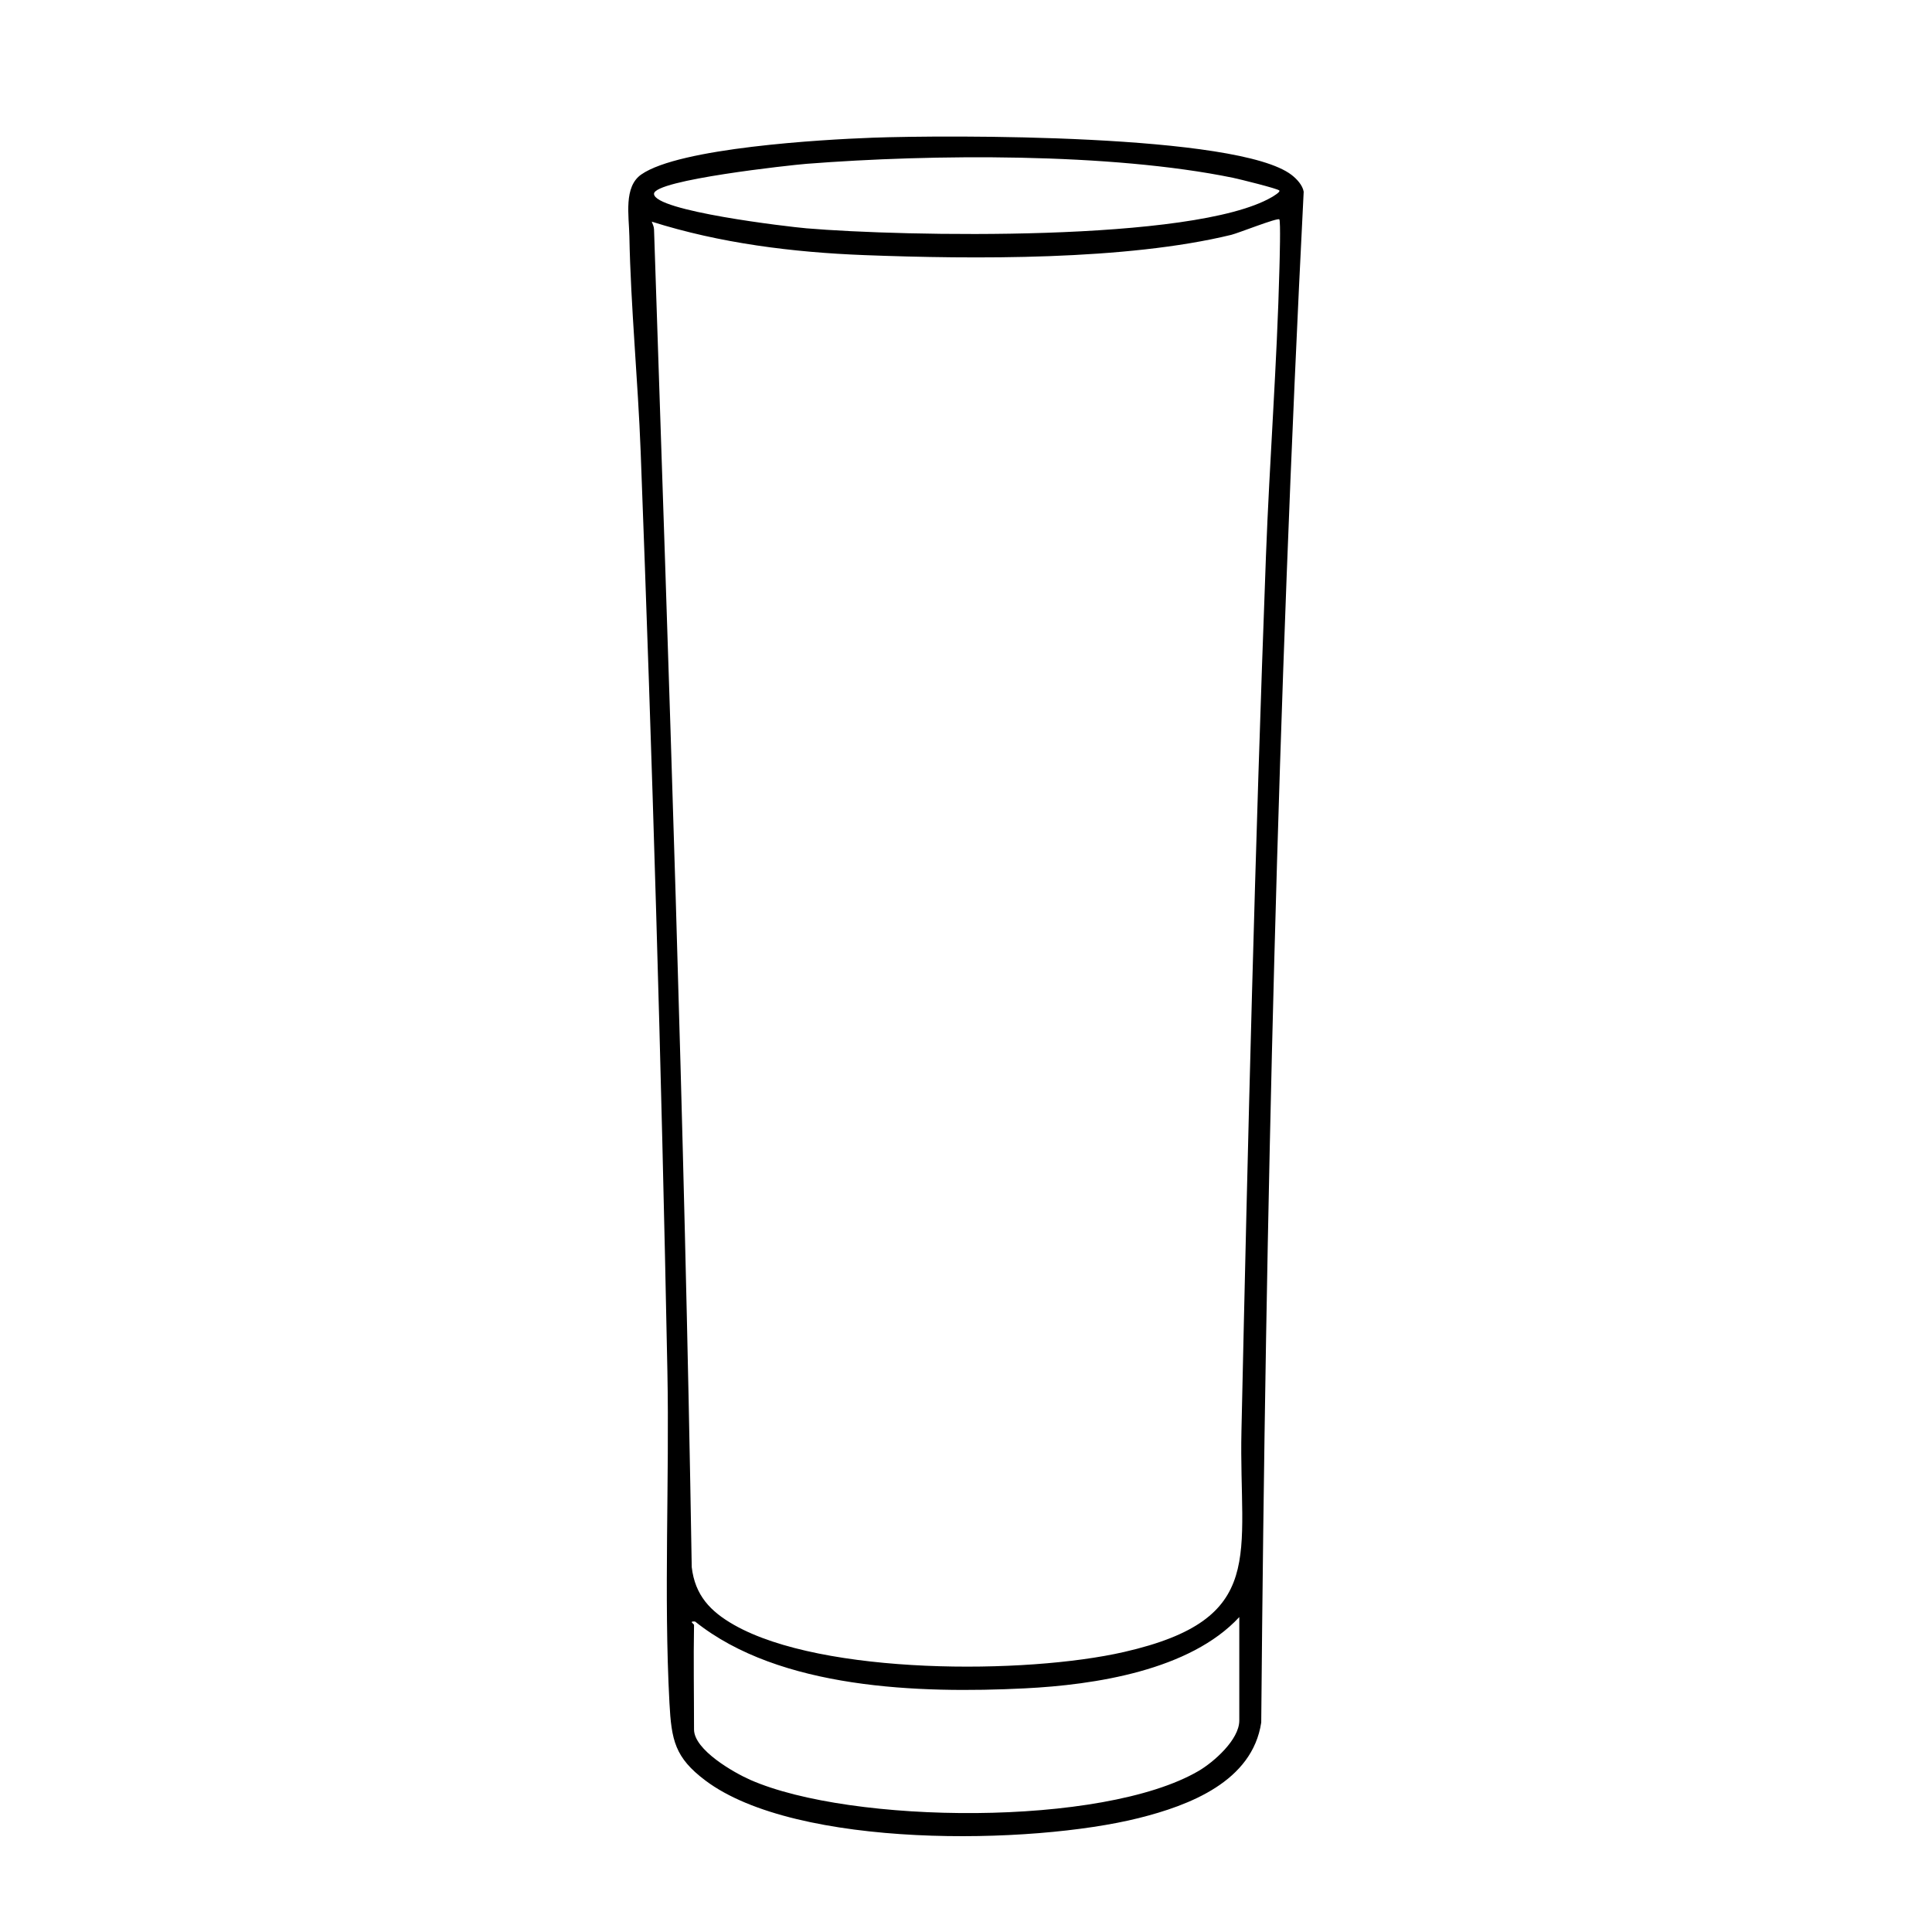 <?xml version="1.0" encoding="UTF-8"?>
<svg id="Cocktail_Drawings" data-name="Cocktail Drawings" xmlns="http://www.w3.org/2000/svg" viewBox="0 0 1024 1024">
  <g id="Zombie">
    <path d="M461.98,73c40.29-1.48,194.19-2.15,222.58,19.71,2.72,2.09,5.87,5.45,6.42,8.91-13.74,270.31-20.19,540.58-22.5,811.34-4.7,31.21-38.02,43.93-64.94,50.66-56.79,14.2-181.37,16.42-229.7-19.94-16.17-12.17-17.96-21.37-19.02-41.13-3.06-56.98.04-118.24-1.09-175.85-3.17-162.33-8-324.85-14.16-487.18-1.44-38.01-5.24-76.34-5.99-114.33-.22-10.95-3.1-26.16,6.31-32.71,20.29-14.14,95.6-18.5,122.08-19.47ZM678.08,100.98c-.78-1-21.37-6.09-24.53-6.74-64.97-13.33-159.62-12.6-226.11-7.41-8.05.63-80.84,8.53-80.8,15.91.06,9.12,71.24,17.46,80.79,18.27,50.88,4.32,205.01,7.53,246.55-16.47.85-.49,4.71-2.77,4.1-3.55ZM345.44,117.49c.52,1.37,1.15,2.53,1.21,4.09,7.84,236.18,16.15,472.46,19.98,709.02,1.75,15.01,9.94,23.54,22.44,30.64,46.91,26.65,154.75,26.24,206.67,14.35,76.56-17.52,60.82-51.34,62.25-117.05,3.38-154.54,7.2-309.04,12.98-463.58,1.91-51.03,5.9-102.23,7.17-153.26.09-3.43.69-24.38-.06-25.41-.78-1.08-21.79,7.28-25.43,8.17-55.7,13.59-136.68,12.97-194.6,10.75-37.92-1.46-76.47-6.29-112.61-17.73ZM367.85,861.21c-.33,18.46,0,36.98,0,55.44,0,10.86,21.15,22.91,29.88,26.74,53.46,23.46,186.58,24.97,237.5-4.72,8.07-4.71,21.62-16.6,21.62-26.74v-54.85c-26.16,28.27-76.58,35.95-113.79,37.79-55.6,2.75-129.8.5-174.64-35.42-3.61-.31-.56,1.3-.57,1.76Z"/>
  </g>
</svg>
